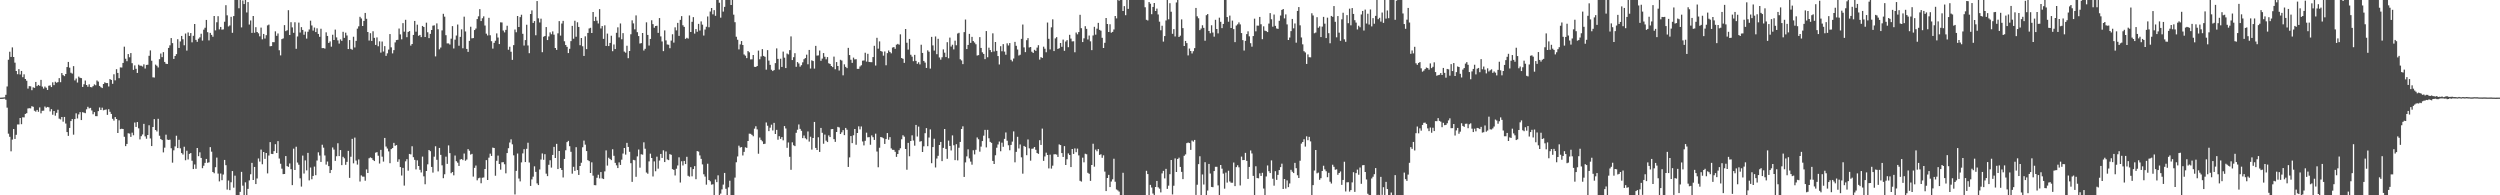 <?xml version="1.0" encoding="UTF-8"?>
<svg xmlns="http://www.w3.org/2000/svg" width="1920" height="150">
  <path d="M0 74.995h1v1.000H0zM1 74.979h1v1.000H1zM2 74.865h1v1.000H2zM3 74.748h1v1.000H3zM4 72.826h1v3.749H4zM5 66.399h1v16.308H5zM6 45.882h1v56.767H6zM7 39.734h1v65.318H7zM8 43.716h1v72.528H8zM9 36.381h1v70.837H9zM10 43.769h1v55.328H10zM11 48.132h1v58.589H11zM12 54.545h1v49.001H12zM13 56.964h1v38.633H13zM14 53.107h1v42.462H14zM15 57.175h1v33.474H15zM16 54.465h1v40.906H16zM17 59.308h1v30.759H17zM18 57.079h1v33.062H18zM19 60.647h1v26.832H19zM20 61.993h1v24.934H20zM21 68.040h1v15.280H21zM22 66.161h1v16.940H22zM23 66.280h1v16.976H23zM24 69.278h1v12.300H24zM25 67.065h1v14.978H25zM26 67.506h1v17.519H26zM27 62.920h1v22.849H27zM28 66.158h1v18.295H28zM29 65.204h1v20.659H29zM30 65.913h1v16.594H30zM31 61.324h1v25.735H31zM32 66.522h1v18.567H32zM33 68.065h1v16.914H33zM34 66.474h1v15.335H34zM35 67.387h1v15.337H35zM36 69.077h1v13.062H36zM37 65.842h1v16.578H37zM38 65.524h1v20.043H38zM39 66.854h1v16.937H39zM40 63.206h1v24.911H40zM41 65.389h1v19.849H41zM42 62.755h1v26.097H42zM43 63.556h1v23.083H43zM44 63.089h1v21.185H44zM45 60.031h1v31.114H45zM46 63.114h1v28.560H46zM47 56.129h1v33.705H47zM48 57.685h1v35.756H48zM49 58.495h1v31.300H49zM50 56.831h1v38.026H50zM51 51.503h1v49.905H51zM52 47.564h1v56.783H52zM53 51.945h1v46.317H53zM54 55.868h1v37.097H54zM55 56.545h1v34.900H55zM56 50.803h1v52.631H56zM57 61.734h1v29.711H57zM58 60.310h1v26.713H58zM59 63.409h1v27.589H59zM60 58.816h1v29.068H60zM61 59.738h1v26.402H61zM62 60.022h1v32.208H62zM63 66.776h1v19.391H63zM64 64.707h1v21.842H64zM65 61.839h1v25.099H65zM66 65.298h1v18.688H66zM67 66.632h1v15.385H67zM68 64.755h1v18.478H68zM69 66.852h1v16.008H69zM70 67.088h1v17.761H70zM71 66.156h1v21.622H71zM72 64.828h1v21.270H72zM73 65.499h1v23.698H73zM74 61.807h1v27.450H74zM75 62.654h1v22.673H75zM76 65.977h1v16.582H76zM77 66.946h1v17.525H77zM78 67.637h1v15.060H78zM79 64.515h1v20.213H79zM80 63.247h1v21.128H80zM81 63.794h1v20.293H81zM82 63.792h1v24.440H82zM83 66.383h1v17.503H83zM84 60.702h1v25.138H84zM85 61.375h1v26.120H85zM86 64.378h1v26.855H86zM87 57.035h1v35.561H87zM88 61.716h1v28.214H88zM89 53.139h1v38.253H89zM90 56.033h1v46.099H90zM91 60.072h1v32.325H91zM92 51.746h1v47.424H92zM93 51.862h1v47.012H93zM94 48.326h1v50.766H94zM95 35.836h1v69.202H95zM96 45.094h1v67.145H96zM97 47.026h1v63.512H97zM98 41.528h1v60.796H98zM99 44.005h1v58.578H99zM100 40.759h1v64.371H100zM101 48.528h1v53.368H101zM102 53.645h1v50.214H102zM103 50.249h1v43.845H103zM104 52.863h1v44.611H104zM105 56.007h1v37.727H105zM106 49.670h1v48.905H106zM107 50.450h1v56.596H107zM108 50.466h1v54.119H108zM109 51.077h1v52.185H109zM110 49.406h1v45.703H110zM111 52.622h1v52.144H111zM112 49.857h1v56.667H112zM113 49.699h1v53.998H113zM114 42.831h1v53.348H114zM115 38.697h1v67.630H115zM116 46.621h1v65.549H116zM117 59.395h1v38.132H117zM118 59.571h1v31.902H118zM119 49.596h1v50.253H119zM120 50.462h1v50.514H120zM121 51.830h1v39.427H121zM122 45.488h1v58.747H122zM123 41.121h1v65.632H123zM124 43.877h1v63.682H124zM125 40.059h1v76.991H125zM126 47.552h1v65.879H126zM127 48.928h1v54.476H127zM128 49.146h1v58.076H128zM129 36.811h1v70.695H129zM130 34.824h1v72.421H130zM131 29.237h1v84.608H131zM132 33.151h1v91.782H132zM133 45.245h1v70.200H133zM134 42.998h1v69.431H134zM135 41.586h1v62.652H135zM136 30.116h1v83.601H136zM137 36.797h1v70.587H137zM138 31.853h1v82.050H138zM139 27.573h1v89.996H139zM140 30.157h1v88.543H140zM141 34.747h1v77.950H141zM142 25.745h1v97.339H142zM143 38.882h1v76.902H143zM144 24.955h1v97.492H144zM145 27.589h1v90.591H145zM146 25.399h1v92.141H146zM147 32.520h1v90.923H147zM148 27.486h1v102.374H148zM149 18.443h1v107.842H149zM150 30.629h1v99.007H150zM151 32.101h1v81.569H151zM152 29.707h1v90.276H152zM153 28.649h1v88.321H153zM154 25.905h1v95.382H154zM155 31.185h1v97.991H155zM156 22.769h1v104.523H156zM157 21.316h1v103.745H157zM158 15.292h1v106.760H158zM159 24.747h1v100.262H159zM160 31.050h1v93.624H160zM161 25.218h1v87.760H161zM162 26.791h1v89.708H162zM163 28.191h1v103.903H163zM164 12.282h1v120.763H164zM165 23.332h1v105.068H165zM166 17.123h1v103.924H166zM167 12.447h1v120.856H167zM168 22.556h1v116.757H168zM169 20.705h1v112.569H169zM170 22.760h1v115.610H170zM171 22.600h1v111.459H171zM172 16.715h1v106.121H172zM173 3.983h1v122.882H173zM174 11.751h1v133.880H174zM175 20.343h1v118.300H175zM176 19.544h1v126.503H176zM177 12.925h1v127.059H177zM178 25.184h1v106.181H178zM179 12.344h1v131.774H179zM180 0.000h1v134.928H180zM181 0.000h1v149.998H181zM182 0.000h1v149.998H182zM183 6.367h1v143.630H183zM184 0.000h1v147.343H184zM185 21.064h1v110.948H185zM186 0.334h1v142.275H186zM187 3.143h1v146.855H187zM188 0.000h1v140.034H188zM189 9.556h1v140.442H189zM190 1.595h1v143.443H190zM191 18.835h1v119.733H191zM192 15.699h1v118.126H192zM193 25.223h1v99.847H193zM194 12.277h1v125.977H194zM195 25.150h1v103.052H195zM196 20.911h1v120.449H196zM197 24.568h1v112.470H197zM198 25.600h1v96.105H198zM199 27.892h1v96.197H199zM200 21.215h1v93.656H200zM201 30.206h1v95.956H201zM202 26.086h1v90.642H202zM203 29.574h1v92.441H203zM204 27.031h1v90.488H204zM205 19.510h1v113.660H205zM206 18.874h1v100.568H206zM207 35.532h1v73.634H207zM208 35.378h1v82.775H208zM209 32.357h1v85.952H209zM210 32.391h1v83.663H210zM211 24.081h1v86.652H211zM212 27.509h1v90.017H212zM213 25.683h1v82.690H213zM214 38.610h1v83.137H214zM215 42.570h1v83.153H215zM216 30.068h1v99.465H216zM217 29.510h1v104.217H217zM218 19.297h1v114.359H218zM219 23.934h1v95.947H219zM220 23.268h1v104.338H220zM221 7.853h1v120.323H221zM222 26.878h1v98.653H222zM223 17.033h1v112.917H223zM224 21.050h1v121.129H224zM225 25.170h1v89.024H225zM226 17.111h1v113.468H226zM227 37.459h1v75.222H227zM228 27.990h1v96.824H228zM229 17.349h1v109.190H229zM230 25.008h1v111.951H230zM231 20.831h1v122.502H231zM232 22.971h1v96.547H232zM233 26.667h1v106.599H233zM234 24.289h1v98.875H234zM235 29.631h1v101.260H235zM236 24.358h1v93.022H236zM237 22.648h1v115.892H237zM238 15.859h1v112.800H238zM239 19.558h1v118.124H239zM240 23.524h1v111.580H240zM241 21.142h1v106.783H241zM242 24.630h1v109.934H242zM243 21.744h1v101.530H243zM244 26.042h1v90.935H244zM245 28.249h1v91.175H245zM246 22.078h1v102.283H246zM247 36.942h1v74.213H247zM248 36.896h1v76.529H248zM249 37.337h1v82.061H249zM250 24.852h1v101.550H250zM251 27.603h1v96.462H251zM252 32.982h1v94.633H252zM253 31.819h1v101.118H253zM254 35.827h1v94.675H254zM255 26.694h1v86.536H255zM256 30.718h1v84.194H256zM257 22.710h1v100.832H257zM258 28.745h1v91.278H258zM259 31.027h1v79.005H259zM260 33.497h1v86.387H260zM261 30.272h1v84.984H261zM262 31.380h1v95.425H262zM263 24.435h1v95.968H263zM264 29.098h1v92.480H264zM265 25.095h1v101.461H265zM266 27.260h1v97.062H266zM267 37.679h1v78.191H267zM268 30.750h1v105.833H268zM269 37.521h1v82.855H269zM270 38.212h1v68.436H270zM271 28.230h1v97.229H271zM272 36.454h1v69.241H272zM273 31.407h1v91.949H273zM274 22.032h1v104.361H274zM275 20.203h1v102.274H275zM276 12.879h1v126.553H276zM277 14.161h1v120.557H277zM278 19.949h1v115.668H278zM279 16.086h1v119.595H279zM280 9.938h1v128.870H280zM281 14.440h1v115.647H281zM282 24.582h1v108.263H282zM283 31.126h1v90.427H283zM284 25.472h1v95.425H284zM285 31.421h1v90.049H285zM286 24.003h1v98.840H286zM287 29.073h1v94.638H287zM288 34.518h1v82.732H288zM289 28.722h1v88.115H289zM290 35.516h1v84.066H290zM291 31.764h1v93.803H291zM292 40.398h1v74.691H292zM293 31.897h1v88.440H293zM294 39.565h1v84.526H294zM295 35.438h1v70.486H295zM296 42.902h1v69.653H296zM297 40.974h1v73.089H297zM298 38.100h1v78.177H298zM299 26.150h1v99.188H299zM300 36.360h1v78.152H300zM301 41.011h1v72.727H301zM302 38.519h1v71.223H302zM303 32.538h1v79.461H303zM304 30.750h1v80.669H304zM305 30.565h1v93.723H305zM306 21.925h1v100.449H306zM307 26.424h1v101.884H307zM308 30.201h1v104.590H308zM309 17.764h1v111.147H309zM310 24.314h1v118.224H310zM311 15.225h1v108.691H311zM312 28.587h1v93.654H312zM313 24.506h1v106.547H313zM314 23.870h1v94.359H314zM315 35.007h1v83.549H315zM316 33.801h1v78.541H316zM317 26.827h1v93.894H317zM318 16.081h1v106.718H318zM319 24.346h1v105.755H319zM320 18.958h1v104.166H320zM321 27.498h1v99.994H321zM322 26.843h1v103.553H322zM323 28.535h1v103.921H323zM324 19.940h1v100.323H324zM325 20.748h1v114.661H325zM326 28.409h1v113.088H326zM327 17.402h1v113.933H327zM328 24.781h1v101.452H328zM329 29.269h1v85.941H329zM330 26.031h1v90.086H330zM331 23.032h1v105.171H331zM332 19.723h1v112.832H332zM333 19.448h1v100.873H333zM334 43.339h1v68.980H334zM335 17.951h1v104.755H335zM336 22.460h1v109.172H336zM337 37.862h1v75.755H337zM338 36.479h1v82.434H338zM339 23.328h1v103.663H339zM340 10.620h1v126.249H340zM341 12.824h1v120.994H341zM342 27.024h1v93.283H342zM343 33.350h1v92.503H343zM344 33.321h1v78.358H344zM345 34.222h1v83.395H345zM346 29.711h1v103.329H346zM347 20.080h1v112.010H347zM348 37.234h1v97.412H348zM349 30.469h1v88.982H349zM350 27.308h1v96.508H350zM351 18.816h1v106.126H351zM352 35.110h1v92.319H352zM353 28.320h1v94.219H353zM354 22.529h1v99.591H354zM355 37.081h1v85.892H355zM356 12.808h1v105.128H356zM357 24.154h1v99.312H357zM358 37.582h1v84.961H358zM359 39.816h1v74.728H359zM360 31.393h1v84.391H360zM361 20.542h1v98.197H361zM362 29.436h1v88.731H362zM363 29.237h1v106.398H363zM364 23.069h1v105.862H364zM365 21.920h1v105.222H365zM366 14.667h1v123.830H366zM367 12.559h1v124.342H367zM368 6.992h1v129.460H368zM369 16.200h1v124.546H369zM370 14.040h1v122.472H370zM371 12.531h1v123.777H371zM372 19.633h1v110.147H372zM373 25.841h1v97.142H373zM374 27.225h1v111.031H374zM375 13.648h1v107.465H375zM376 27.106h1v90.916H376zM377 31.654h1v88.085H377zM378 37.324h1v76.044H378zM379 32.938h1v80.740H379zM380 31.293h1v103.695H380zM381 25.653h1v97.836H381zM382 28.828h1v90.662H382zM383 33.858h1v92.093H383zM384 17.148h1v113.150H384zM385 17.274h1v107.394H385zM386 23.451h1v101.086H386zM387 24.868h1v101.312H387zM388 22.952h1v110.152H388zM389 19.743h1v97.813H389zM390 38.187h1v75.623H390zM391 35.914h1v73.567H391zM392 39.711h1v67.305H392zM393 46.003h1v64.840H393zM394 34.687h1v84.597H394zM395 22.696h1v126.654H395zM396 24.786h1v106.416H396zM397 12.312h1v105.588H397zM398 20.753h1v116.386H398zM399 13.170h1v126.169H399zM400 11.332h1v113.379H400zM401 25.939h1v91.878H401zM402 34.971h1v79.635H402zM403 30.755h1v93.729H403zM404 19.004h1v95.295H404zM405 34.909h1v74.728H405zM406 40.849h1v83.970H406zM407 10.753h1v132.030H407zM408 7.970h1v129.808H408zM409 17.608h1v118.055H409zM410 16.157h1v111.566H410zM411 27.079h1v104.924H411zM412 0.831h1v140.032H412zM413 14.079h1v128.048H413zM414 17.255h1v112.891H414zM415 14.339h1v108.202H415zM416 40.070h1v77.772H416zM417 28.228h1v94.489H417zM418 27.672h1v90.742H418zM419 20.789h1v112.612H419zM420 30.762h1v104.485H420zM421 27.983h1v98.563H421zM422 24.873h1v98.193H422zM423 26.331h1v102.381H423zM424 24.133h1v94.858H424zM425 26.624h1v86.176H425zM426 36.875h1v84.451H426zM427 38.276h1v72.217H427zM428 25.578h1v104.247H428zM429 16.221h1v99.742H429zM430 27.361h1v101.708H430zM431 18.066h1v112.505H431zM432 16.038h1v120.271H432zM433 31.698h1v90.374H433zM434 34.570h1v80.859H434zM435 35.969h1v73.192H435zM436 40.748h1v67.435H436zM437 37.484h1v74.792H437zM438 31.581h1v84.988H438zM439 19.872h1v113.519H439zM440 29.723h1v98.378H440zM441 15.948h1v115.281H441zM442 28.201h1v84.849H442zM443 17.086h1v113.525H443zM444 20.698h1v113.649H444zM445 34.719h1v92.766H445zM446 29.192h1v95.805H446zM447 35.536h1v77.554H447zM448 42.941h1v65.041H448zM449 27.919h1v83.199H449zM450 37.743h1v78.296H450zM451 25.296h1v97.666H451zM452 21.867h1v101.905H452zM453 21.355h1v111.532H453zM454 25.340h1v99.328H454zM455 9.240h1v125.654H455zM456 16.200h1v125.986H456zM457 12.904h1v129.362H457zM458 15.855h1v120.673H458zM459 18.034h1v116.174H459zM460 7.031h1v129.968H460zM461 21.861h1v110.271H461zM462 20.041h1v116.988H462zM463 29.858h1v107.652H463zM464 19.446h1v112.193H464zM465 35.255h1v80.264H465zM466 25.818h1v101.353H466zM467 35.355h1v85.796H467zM468 32.980h1v89.156H468zM469 27.461h1v95.501H469zM470 39.301h1v75.357H470zM471 34.170h1v85.483H471zM472 37.706h1v87.399H472zM473 25.202h1v101.761H473zM474 20.998h1v108.064H474zM475 28.745h1v95.993H475zM476 18.004h1v108.669H476zM477 30.162h1v92.459H477zM478 25.436h1v92.459H478zM479 39.608h1v74.068H479zM480 40.473h1v78.262H480zM481 35.122h1v74.590H481zM482 44.710h1v68.120H482zM483 39.189h1v77.394H483zM484 26.337h1v98.985H484zM485 15.596h1v124.081H485zM486 17.958h1v104.800H486zM487 22.552h1v100.545H487zM488 11.803h1v123.962H488zM489 24.724h1v95.375H489zM490 27.718h1v87.126H490zM491 33.421h1v95.359H491zM492 33.144h1v85.329H492zM493 25.337h1v93.471H493zM494 38.818h1v70.507H494zM495 37.459h1v76.785H495zM496 17.148h1v115.375H496zM497 26.839h1v106.611H497zM498 34.996h1v88.939H498zM499 29.876h1v88.163H499zM500 15.562h1v105.769H500zM501 18.544h1v117.007H501zM502 21.288h1v102.688H502zM503 19.988h1v111.557H503zM504 19.785h1v100.541H504zM505 25.257h1v104.279H505zM506 13.854h1v109.444H506zM507 27.976h1v90.246H507zM508 31.821h1v89.486H508zM509 39.272h1v76.183H509zM510 23.367h1v101.118H510zM511 31.020h1v85.281H511zM512 34.158h1v88.309H512zM513 34.341h1v88.646H513zM514 37.035h1v81.335H514zM515 31.158h1v87.710H515zM516 26.326h1v103.564H516zM517 32.728h1v97.723H517zM518 20.982h1v113.784H518zM519 23.321h1v106.279H519zM520 17.555h1v109.511H520zM521 27.532h1v93.313H521zM522 15.239h1v124.947H522zM523 12.403h1v111.468H523zM524 19.423h1v107.645H524zM525 20.652h1v102.926H525zM526 29.865h1v96.114H526zM527 29.029h1v91.379H527zM528 29.668h1v105.347H528zM529 11.888h1v123.768H529zM530 24.596h1v103.809H530zM531 16.761h1v118.671H531zM532 13.154h1v116.709H532zM533 25.822h1v101.775H533zM534 22.348h1v115.253H534zM535 24.387h1v91.651H535zM536 18.345h1v98.060H536zM537 23.431h1v95.931H537zM538 16.415h1v105.604H538zM539 18.967h1v107.286H539zM540 27.271h1v106.549H540zM541 22.684h1v112.953H541zM542 20.538h1v121.298H542zM543 12.630h1v113.127H543zM544 20.934h1v117.329H544zM545 8.871h1v130.371H545zM546 6.157h1v135.672H546zM547 11.000h1v130.531H547zM548 7.757h1v142.241H548zM549 12.138h1v125.677H549zM550 0.000h1v139.890H550zM551 0.000h1v134.651H551zM552 2.083h1v147.915H552zM553 13.561h1v135.146H553zM554 0.000h1v145.480H554zM555 8.933h1v132.829H555zM556 5.296h1v127.528H556zM557 0.000h1v145.006H557zM558 0.000h1v149.998H558zM559 0.000h1v143.887H559zM560 0.000h1v138.782H560zM561 3.815h1v146.182H561zM562 0.000h1v149.998H562zM563 11.282h1v138.716H563zM564 17.036h1v119.385H564zM565 28.201h1v96.442H565zM566 30.517h1v89.642H566zM567 37.914h1v73.968H567zM568 34.074h1v79.230H568zM569 31.551h1v81.379H569zM570 34.554h1v84.821H570zM571 41.824h1v74.789H571zM572 42.778h1v70.354H572zM573 44.671h1v68.898H573zM574 39.217h1v69.093H574zM575 40.187h1v62.450H575zM576 45.639h1v57.108H576zM577 45.566h1v57.992H577zM578 42.226h1v62.405H578zM579 51.279h1v47.548H579zM580 51.441h1v45.518H580zM581 50.688h1v48.699H581zM582 38.837h1v79.205H582zM583 45.527h1v60.120H583zM584 43.350h1v64.043H584zM585 37.740h1v70.782H585zM586 42.936h1v67.724H586zM587 43.613h1v66.776H587zM588 53.508h1v40.528H588zM589 38.486h1v58.090H589zM590 46.536h1v54.172H590zM591 49.814h1v48.255H591zM592 53.556h1v42.213H592zM593 54.588h1v45.602H593zM594 53.796h1v40.562H594zM595 48.479h1v54.412H595zM596 37.157h1v62.560H596zM597 45.206h1v62.098H597zM598 53.403h1v51.176H598zM599 45.097h1v61.558H599zM600 51.398h1v53.890H600zM601 39.624h1v68.170H601zM602 44.268h1v52.558H602zM603 52.274h1v46.385H603zM604 41.139h1v72.361H604zM605 41.759h1v67.641H605zM606 38.512h1v81.892H606zM607 27.942h1v102.457H607zM608 46.115h1v63.219H608zM609 43.938h1v67.641H609zM610 40.853h1v71.391H610zM611 51.290h1v50.697H611zM612 47.658h1v51.984H612zM613 48.750h1v46.829H613zM614 51.187h1v47.786H614zM615 50.089h1v50.375H615zM616 47.875h1v58.212H616zM617 45.449h1v58.617H617zM618 44.598h1v61.569H618zM619 42.007h1v65.076H619zM620 49.335h1v51.620H620zM621 38.365h1v70.402H621zM622 52.641h1v52.396H622zM623 46.333h1v68.584H623zM624 46.880h1v59.116H624zM625 52.686h1v40.940H625zM626 35.227h1v78.365H626zM627 42.680h1v72.542H627zM628 42.540h1v62.892H628zM629 38.791h1v77.918H629zM630 46.710h1v51.537H630zM631 44.982h1v56.994H631zM632 40.734h1v69.635H632zM633 43.595h1v59.791H633zM634 45.586h1v62.453H634zM635 43.838h1v65.245H635zM636 48.612h1v55.378H636zM637 49.102h1v56.152H637zM638 50.684h1v48.530H638zM639 51.569h1v47.509H639zM640 43.467h1v63.364H640zM641 53.201h1v55.740H641zM642 47.676h1v53.677H642zM643 50.709h1v46.740H643zM644 54.144h1v43.735H644zM645 45.946h1v56.964H645zM646 46.497h1v55.112H646zM647 57.880h1v42.050H647zM648 49.404h1v54.382H648zM649 51.375h1v46.896H649zM650 52.336h1v47.310H650zM651 36.772h1v91.429H651zM652 42.302h1v78.568H652zM653 45.859h1v58.617H653zM654 48.257h1v61.686H654zM655 44.241h1v59.633H655zM656 45.623h1v53.455H656zM657 45.456h1v65.717H657zM658 52.885h1v49.249H658zM659 52.881h1v44.126H659zM660 51.045h1v48.349H660zM661 50.141h1v46.971H661zM662 46.607h1v62.022H662zM663 46.426h1v65.245H663zM664 40.487h1v67.628H664zM665 47.324h1v54.570H665zM666 41.325h1v64.167H666zM667 47.569h1v57.745H667zM668 47.715h1v63.446H668zM669 47.758h1v56.213H669zM670 43.822h1v61.530H670zM671 35.186h1v72.290H671zM672 50.317h1v52.336H672zM673 29.027h1v87.332H673zM674 37.395h1v91.088H674zM675 31.792h1v81.647H675zM676 39.171h1v66.053H676zM677 39.697h1v65.897H677zM678 42.746h1v63.425H678zM679 39.505h1v71.056H679zM680 50.118h1v56.669H680zM681 40.791h1v61.425H681zM682 38.768h1v68.562H682zM683 39.933h1v65.369H683zM684 40.963h1v73.025H684zM685 36.497h1v78.559H685zM686 36.134h1v78.985H686zM687 37.454h1v79.122H687zM688 34.319h1v86.151H688zM689 33.675h1v84.604H689zM690 34.293h1v81.072H690zM691 26.347h1v87.524H691zM692 44.552h1v62.395H692zM693 45.172h1v58.713H693zM694 48.294h1v56.664H694zM695 22.252h1v92.168H695zM696 32.813h1v97.565H696zM697 38.074h1v71.626H697zM698 29.919h1v90.088H698zM699 42.048h1v66.216H699zM700 43.510h1v60.448H700zM701 47.012h1v60.894H701zM702 42.117h1v69.759H702zM703 46.747h1v49.196H703zM704 49.001h1v55.840H704zM705 47.823h1v49.406H705zM706 49.482h1v59.308H706zM707 34.364h1v74.023H707zM708 40.677h1v76.069H708zM709 46.797h1v65.582H709zM710 48.077h1v54.204H710zM711 52.185h1v46.225H711zM712 38.631h1v73.659H712zM713 39.725h1v65.886H713zM714 52.695h1v46.694H714zM715 28.333h1v97.007H715zM716 34.886h1v78.042H716zM717 38.873h1v67.673H717zM718 28.008h1v100.607H718zM719 41.606h1v80.164H719zM720 29.814h1v89.866H720zM721 44.154h1v67.218H721zM722 45.831h1v63.165H722zM723 43.973h1v79.795H723zM724 37.944h1v75.618H724zM725 40.471h1v58.598H725zM726 43.829h1v70.535H726zM727 32.401h1v89.557H727zM728 44.749h1v63.215H728zM729 28.880h1v83.221H729zM730 35.738h1v79.834H730zM731 34.362h1v69.612H731zM732 37.955h1v73.602H732zM733 31.224h1v91.747H733zM734 34.756h1v75.966H734zM735 25.777h1v97.421H735zM736 25.200h1v88.236H736zM737 45.513h1v63.490H737zM738 46.447h1v52.650H738zM739 49.232h1v47.811H739zM740 24.680h1v111.221H740zM741 14.987h1v109.753H741zM742 37.697h1v82.434H742zM743 34.506h1v80.196H743zM744 26.035h1v95.634H744zM745 32.945h1v91.141H745zM746 28.310h1v98.161H746zM747 31.540h1v83.842H747zM748 32.668h1v85.925H748zM749 33.987h1v81.049H749zM750 42.627h1v62.943H750zM751 42.318h1v64.622H751zM752 28.498h1v87.980H752zM753 36.813h1v75.801H753zM754 40.215h1v68.129H754zM755 41.400h1v62.769H755zM756 45.417h1v54.330H756zM757 23.884h1v89.305H757zM758 44.003h1v55.730H758zM759 36.589h1v69.592H759zM760 38.457h1v70.477H760zM761 40.029h1v69.676H761zM762 25.580h1v97.998H762zM763 39.546h1v86.407H763zM764 32.245h1v86.996H764zM765 39.072h1v74.389H765zM766 43.080h1v67.875H766zM767 49.514h1v59.196H767zM768 35.486h1v80.663H768zM769 39.377h1v70.171H769zM770 33.877h1v78.870H770zM771 39.638h1v67.035H771zM772 42.057h1v59.676H772zM773 33.289h1v74.808H773zM774 34.941h1v76.630H774zM775 33.078h1v82.331H775zM776 45.925h1v65.396H776zM777 47.134h1v61.592H777zM778 44.934h1v55.984H778zM779 32.160h1v92.516H779zM780 35.156h1v81.487H780zM781 38.017h1v67.037H781zM782 42.650h1v71.370H782zM783 42.039h1v68.907H783zM784 29.862h1v90.946H784zM785 18.846h1v114.526H785zM786 36.392h1v75.666H786zM787 40.029h1v72.762H787zM788 30.885h1v88.296H788zM789 29.263h1v77.838H789zM790 36.472h1v77.458H790zM791 36.088h1v87.280H791zM792 39.722h1v74.531H792zM793 40.631h1v73.418H793zM794 38.258h1v74.634H794zM795 39.056h1v75.975H795zM796 36.548h1v80.981H796zM797 34.726h1v83.430H797zM798 45.797h1v61.855H798zM799 43.886h1v67.426H799zM800 44.518h1v54.254H800zM801 35.829h1v87.719H801zM802 37.427h1v82.743H802zM803 40.148h1v77.092H803zM804 17.301h1v101.729H804zM805 29.803h1v99.538H805zM806 37.933h1v80.846H806zM807 21.009h1v108.469H807zM808 14.845h1v112.404H808zM809 39.198h1v79.308H809zM810 29.505h1v88.900H810zM811 28.514h1v90.223H811zM812 37.557h1v82.974H812zM813 37.001h1v73.922H813zM814 33.009h1v78.381H814zM815 35.960h1v81.589H815zM816 30.425h1v90.088H816zM817 38.992h1v73.260H817zM818 31.918h1v94.791H818zM819 30.807h1v91.507H819zM820 36.234h1v81.580H820zM821 26.738h1v92.313H821zM822 29.652h1v98.655H822zM823 31.805h1v82.622H823zM824 31.716h1v86.517H824zM825 40.128h1v73.837H825zM826 24.994h1v91.891H826zM827 26.379h1v87.769H827zM828 24.651h1v94.693H828zM829 11.343h1v127.496H829zM830 21.659h1v117.796H830zM831 32.291h1v88.797H831zM832 29.420h1v95.258H832zM833 20.105h1v97.948H833zM834 22.190h1v96.286H834zM835 30.320h1v102.411H835zM836 27.315h1v106.155H836zM837 31.732h1v107.199H837zM838 38.486h1v88.227H838zM839 27.225h1v83.178H839zM840 20.586h1v107.437H840zM841 26.619h1v88.261H841zM842 22.023h1v94.153H842zM843 17.583h1v96.886H843zM844 22.943h1v96.025H844zM845 23.568h1v94.913H845zM846 29.052h1v92.125H846zM847 36.887h1v82.393H847zM848 32.851h1v98.941H848zM849 13.818h1v132.930H849zM850 18.450h1v118.266H850zM851 24.557h1v109.765H851zM852 18.649h1v125.008H852zM853 25.069h1v114.329H853zM854 24.483h1v113.242H854zM855 22.634h1v99.282H855zM856 12.289h1v127.306H856zM857 14.149h1v131.353H857zM858 0.000h1v146.237H858zM859 0.490h1v146.679H859zM860 0.000h1v149.998H860zM861 0.000h1v149.998H861zM862 8.450h1v124.235H862zM863 4.724h1v145.274H863zM864 11.698h1v138.300H864zM865 0.000h1v149.998H865zM866 6.805h1v143.193H866zM867 0.000h1v149.998H867zM868 0.000h1v149.998H868zM869 0.000h1v149.998H869zM870 0.000h1v149.998H870zM871 0.000h1v149.998H871zM872 0.000h1v149.998H872zM873 0.000h1v149.998H873zM874 0.000h1v149.998H874zM875 0.000h1v149.998H875zM876 0.000h1v149.998H876zM877 0.000h1v149.998H877zM878 0.037h1v149.961H878zM879 5.560h1v144.438H879zM880 15.202h1v115.990H880zM881 15.708h1v117.950H881zM882 1.607h1v148.391H882zM883 2.852h1v139.137H883zM884 10.895h1v133.122H884zM885 5.326h1v143.303H885zM886 2.296h1v147.702H886zM887 8.457h1v135.171H887zM888 6.622h1v132.344H888zM889 11.108h1v132.788H889zM890 16.640h1v128.263H890zM891 23.238h1v124.507H891zM892 19.753h1v113.443H892zM893 31.973h1v99.257H893zM894 27.724h1v109.280H894zM895 15.733h1v113.972H895zM896 0.000h1v145.047H896zM897 14.829h1v127.782H897zM898 2.442h1v131.353H898zM899 8.993h1v113.903H899zM900 25.944h1v123.392H900zM901 22.375h1v120.245H901zM902 28.017h1v93.610H902zM903 1.877h1v130.229H903zM904 0.000h1v122.122H904zM905 28.397h1v92.683H905zM906 27.377h1v100.838H906zM907 14.877h1v117.110H907zM908 21.620h1v115.949H908zM909 35.316h1v84.332H909zM910 31.428h1v87.140H910zM911 33.126h1v76.799H911zM912 42.542h1v66.946H912zM913 37.292h1v72.590H913zM914 39.189h1v75.911H914zM915 41.036h1v66.888H915zM916 39.340h1v69.399H916zM917 36.983h1v70.477H917zM918 6.070h1v143.646H918zM919 12.561h1v129.321H919zM920 14.046h1v112.010H920zM921 23.131h1v96.865H921zM922 21.902h1v128.096H922zM923 19.411h1v114.597H923zM924 21.398h1v120.325H924zM925 31.290h1v93.274H925zM926 11.698h1v138.300H926zM927 10.828h1v135.477H927zM928 23.801h1v102.090H928zM929 25.534h1v107.758H929zM930 19.409h1v124.152H930zM931 25.012h1v118.760H931zM932 28.155h1v103.201H932zM933 15.186h1v112.914H933zM934 22.293h1v105.798H934zM935 25.644h1v116.741H935zM936 13.575h1v136.228H936zM937 16.752h1v109.955H937zM938 21.606h1v107.909H938zM939 18.363h1v114.970H939zM940 0.000h1v144.907H940zM941 0.000h1v132.545H941zM942 13.122h1v127.112H942zM943 16.704h1v114.400H943zM944 11.977h1v127.398H944zM945 21.524h1v118.792H945zM946 15.841h1v124.503H946zM947 22.394h1v102.454H947zM948 32.371h1v110.596H948zM949 19.599h1v108.783H949zM950 18.665h1v108.270H950zM951 17.216h1v111.312H951zM952 18.745h1v123.708H952zM953 25.381h1v94.874H953zM954 30.846h1v92.139H954zM955 38.805h1v84.087H955zM956 31.373h1v86.009H956zM957 26.196h1v97.355H957zM958 24.083h1v113.319H958zM959 27.919h1v100.289H959zM960 33.172h1v82.368H960zM961 35.861h1v81.990H961zM962 27.681h1v107.387H962zM963 14.362h1v135.626H963zM964 24.081h1v103.601H964zM965 19.656h1v117.094H965zM966 19.730h1v117.220H966zM967 13.000h1v120.135H967zM968 18.661h1v116.446H968zM969 30.082h1v102.642H969zM970 20.219h1v124.576H970zM971 23.577h1v126.421H971zM972 23.914h1v111.600H972zM973 24.609h1v102.475H973zM974 18.143h1v113.335H974zM975 10.103h1v122.836H975zM976 14.793h1v108.369H976zM977 20.496h1v116.764H977zM978 11.176h1v131.424H978zM979 19.844h1v111.633H979zM980 21.861h1v116.270H980zM981 22.169h1v112.152H981zM982 15.971h1v114.645H982zM983 11.909h1v116.448H983zM984 7.645h1v118.076H984zM985 6.917h1v138.256H985zM986 14.124h1v123.370H986zM987 11.060h1v133.809H987zM988 18.723h1v119.838H988zM989 30.718h1v112.981H989zM990 28.809h1v112.074H990zM991 23.934h1v106.490H991zM992 14.561h1v117.350H992zM993 21.771h1v111.163H993zM994 18.002h1v107.062H994zM995 32.760h1v96.432H995zM996 8.377h1v126.212H996zM997 5.452h1v131.241H997zM998 19.464h1v103.963H998zM999 28.770h1v81.525H999zM1000 34.030h1v75.046H1000zM1001 39.306h1v67.664H1001zM1002 40.318h1v72.290H1002zM1003 49.079h1v55.600H1003zM1004 41.803h1v65.863H1004zM1005 43.932h1v61.194H1005zM1006 44.016h1v64.588H1006zM1007 10.174h1v139.824H1007zM1008 11.868h1v130.293H1008zM1009 25.564h1v105.414H1009zM1010 25.005h1v90.193H1010zM1011 13.193h1v119.913H1011zM1012 21.286h1v111.269H1012zM1013 20.231h1v117.847H1013zM1014 28.480h1v108.366H1014zM1015 20.455h1v110.882H1015zM1016 12.932h1v114.352H1016zM1017 18.159h1v111.953H1017zM1018 29.233h1v102.292H1018zM1019 13.550h1v122.539H1019zM1020 25.488h1v107.227H1020zM1021 33.231h1v106.318H1021zM1022 12.231h1v128.719H1022zM1023 12.920h1v113.610H1023zM1024 4.667h1v123.443H1024zM1025 16.761h1v113.599H1025zM1026 28.688h1v101.374H1026zM1027 12.332h1v121.891H1027zM1028 25.079h1v107.774H1028zM1029 31.350h1v100.337H1029zM1030 14.822h1v127.151H1030zM1031 9.757h1v128.426H1031zM1032 30.212h1v94.002H1032zM1033 32.119h1v114.935H1033zM1034 11.616h1v128.439H1034zM1035 17.830h1v122.111H1035zM1036 6.649h1v140.490H1036zM1037 19.478h1v126.485H1037zM1038 6.207h1v133.887H1038zM1039 10.696h1v121.545H1039zM1040 15.532h1v131.811H1040zM1041 17.342h1v115.647H1041zM1042 22.641h1v107.593H1042zM1043 19.762h1v114.452H1043zM1044 20.931h1v107.716H1044zM1045 11.103h1v130.076H1045zM1046 8.375h1v118.526H1046zM1047 23.465h1v103.294H1047zM1048 7.356h1v124.743H1048zM1049 18.066h1v119.778H1049zM1050 10.538h1v138.226H1050zM1051 18.858h1v131.140H1051zM1052 7.267h1v142.731H1052zM1053 20.263h1v116.808H1053zM1054 13.907h1v121.809H1054zM1055 18.228h1v115.562H1055zM1056 12.186h1v116.885H1056zM1057 0.000h1v149.998H1057zM1058 14.770h1v134.869H1058zM1059 13.685h1v136.313H1059zM1060 16.615h1v119.222H1060zM1061 9.636h1v140.025H1061zM1062 17.567h1v126.194H1062zM1063 0.000h1v149.998H1063zM1064 14.275h1v125.404H1064zM1065 8.052h1v137.162H1065zM1066 13.957h1v136.040H1066zM1067 0.000h1v149.998H1067zM1068 0.000h1v147.885H1068zM1069 0.000h1v149.998H1069zM1070 0.000h1v149.998H1070zM1071 15.182h1v119.295H1071zM1072 0.536h1v149.462H1072zM1073 0.000h1v149.998H1073zM1074 0.000h1v149.998H1074zM1075 0.000h1v149.998H1075zM1076 0.000h1v149.998H1076zM1077 10.357h1v139.641H1077zM1078 18.473h1v114.079H1078zM1079 22.144h1v115.416H1079zM1080 15.120h1v123.793H1080zM1081 6.072h1v127.998H1081zM1082 17.331h1v107.705H1082zM1083 41.329h1v71.681H1083zM1084 38.757h1v75.588H1084zM1085 40.990h1v67.994H1085zM1086 35.944h1v79.617H1086zM1087 48.585h1v53.730H1087zM1088 49.768h1v47.411H1088zM1089 48.342h1v54.044H1089zM1090 47.649h1v50.917H1090zM1091 52.494h1v47.859H1091zM1092 55.046h1v40.926H1092zM1093 54.245h1v40.059H1093zM1094 53.041h1v41.116H1094zM1095 51.867h1v43.316H1095zM1096 52.299h1v46.307H1096zM1097 53.513h1v47.182H1097zM1098 48.697h1v49.242H1098zM1099 52.345h1v49.585H1099zM1100 51.304h1v46.790H1100zM1101 47.852h1v52.782H1101zM1102 55.328h1v37.701H1102zM1103 58.163h1v34.934H1103zM1104 57.708h1v32.993H1104zM1105 57.429h1v35.413H1105zM1106 56.092h1v37.358H1106zM1107 57.616h1v40.079H1107zM1108 52.153h1v42.178H1108zM1109 55.952h1v40.224H1109zM1110 59.672h1v36.285H1110zM1111 52.934h1v41.730H1111zM1112 53.245h1v39.201H1112zM1113 58.138h1v32.730H1113zM1114 49.255h1v49.180H1114zM1115 54.561h1v43.847H1115zM1116 48.427h1v46.788H1116zM1117 58.351h1v45.719H1117zM1118 55.419h1v44.751H1118zM1119 51.029h1v47.209H1119zM1120 51.455h1v51.233H1120zM1121 56.692h1v44.428H1121zM1122 59.484h1v35.195H1122zM1123 53.462h1v43.256H1123zM1124 52.256h1v45.200H1124zM1125 48.825h1v46.271H1125zM1126 47.722h1v47.276H1126zM1127 49.757h1v48.713H1127zM1128 55.357h1v40.070H1128zM1129 60.851h1v33.886H1129zM1130 54.819h1v44.014H1130zM1131 52.934h1v48.493H1131zM1132 49.720h1v49.081H1132zM1133 57.163h1v43.682H1133zM1134 52.744h1v45.499H1134zM1135 52.160h1v46.351H1135zM1136 55.451h1v43.652H1136zM1137 45.403h1v52.050H1137zM1138 53.185h1v48.663H1138zM1139 51.084h1v50.434H1139zM1140 53.485h1v42.886H1140zM1141 56.392h1v44.740H1141zM1142 52.480h1v47.775H1142zM1143 54.895h1v34.731H1143zM1144 53.968h1v45.362H1144zM1145 53.265h1v46.236H1145zM1146 55.987h1v42.622H1146zM1147 54.881h1v42.281H1147zM1148 55.833h1v35.989H1148zM1149 57.905h1v34.673H1149zM1150 53.636h1v41.382H1150zM1151 47.399h1v45.708H1151zM1152 54.002h1v36.136H1152zM1153 57.843h1v34.234H1153zM1154 54.536h1v45.708H1154zM1155 49.892h1v54.735H1155zM1156 46.198h1v58.447H1156zM1157 43.643h1v58.436H1157zM1158 41.327h1v66.966H1158zM1159 52.602h1v52.945H1159zM1160 46.637h1v59.301H1160zM1161 42.302h1v56.532H1161zM1162 45.975h1v56.479H1162zM1163 47.427h1v56.493H1163zM1164 36.669h1v70.921H1164zM1165 43.064h1v63.924H1165zM1166 52.430h1v47.399H1166zM1167 51.096h1v42.870H1167zM1168 54.568h1v37.914H1168zM1169 51.640h1v48.427H1169zM1170 46.573h1v54.188H1170zM1171 48.956h1v48.770H1171zM1172 58.209h1v42.151H1172zM1173 58.651h1v38.150H1173zM1174 49.503h1v55.364H1174zM1175 42.785h1v58.635H1175zM1176 42.485h1v57.207H1176zM1177 43.501h1v62.064H1177zM1178 55.028h1v44.458H1178zM1179 46.921h1v62.347H1179zM1180 49.072h1v52.679H1180zM1181 39.999h1v71.615H1181zM1182 46.010h1v68.399H1182zM1183 47.328h1v54.630H1183zM1184 45.866h1v60.894H1184zM1185 45.209h1v61.034H1185zM1186 36.292h1v73.785H1186zM1187 25.637h1v89.030H1187zM1188 38.379h1v70.981H1188zM1189 31.785h1v89.758H1189zM1190 38.177h1v77.925H1190zM1191 34.406h1v80.061H1191zM1192 37.374h1v81.509H1192zM1193 38.358h1v75.957H1193zM1194 41.755h1v74.261H1194zM1195 40.125h1v84.519H1195zM1196 37.777h1v82.782H1196zM1197 36.259h1v74.570H1197zM1198 19.755h1v99.094H1198zM1199 17.267h1v105.414H1199zM1200 28.244h1v91.532H1200zM1201 35.019h1v81.088H1201zM1202 28.365h1v89.955H1202zM1203 18.208h1v107.137H1203zM1204 27.301h1v97.559H1204zM1205 31.110h1v89.095H1205zM1206 34.273h1v80.715H1206zM1207 29.562h1v90.518H1207zM1208 22.513h1v106.419H1208zM1209 15.145h1v124.397H1209zM1210 23.957h1v108.170H1210zM1211 31.213h1v97.231H1211zM1212 30.782h1v89.204H1212zM1213 28.830h1v85.377H1213zM1214 25.541h1v102.283H1214zM1215 8.920h1v130.669H1215zM1216 20.576h1v115.855H1216zM1217 33.600h1v92.503H1217zM1218 30.581h1v96.190H1218zM1219 12.119h1v137.878H1219zM1220 2.561h1v128.732H1220zM1221 14.914h1v109.241H1221zM1222 24.019h1v97.099H1222zM1223 22.099h1v111.399H1223zM1224 13.385h1v125.352H1224zM1225 11.604h1v123.827H1225zM1226 19.080h1v113.855H1226zM1227 0.000h1v149.998H1227zM1228 0.000h1v149.998H1228zM1229 0.000h1v149.998H1229zM1230 0.000h1v149.998H1230zM1231 0.000h1v149.998H1231zM1232 0.000h1v145.264H1232zM1233 10.455h1v132.767H1233zM1234 0.000h1v149.998H1234zM1235 0.000h1v134.919H1235zM1236 24.229h1v105.135H1236zM1237 17.976h1v110.152H1237zM1238 20.869h1v104.098H1238zM1239 32.233h1v102.695H1239zM1240 23.916h1v105.897H1240zM1241 19.601h1v110.445H1241zM1242 11.398h1v122.591H1242zM1243 18.395h1v115.132H1243zM1244 16.848h1v115.242H1244zM1245 4.932h1v133.818H1245zM1246 20.146h1v110.845H1246zM1247 6.084h1v138.235H1247zM1248 21.650h1v120.550H1248zM1249 12.989h1v131.170H1249zM1250 0.000h1v143.843H1250zM1251 10.565h1v139.433H1251zM1252 0.000h1v149.998H1252zM1253 0.000h1v149.998H1253zM1254 0.000h1v149.998H1254zM1255 0.000h1v149.998H1255zM1256 0.000h1v146.720H1256zM1257 0.000h1v145.974H1257zM1258 4.195h1v145.802H1258zM1259 17.548h1v127.860H1259zM1260 3.628h1v136.828H1260zM1261 8.894h1v140.760H1261zM1262 16.532h1v121.667H1262zM1263 18.807h1v115.041H1263zM1264 22.959h1v116.155H1264zM1265 22.236h1v102.505H1265zM1266 12.845h1v114.606H1266zM1267 19.535h1v110.609H1267zM1268 16.489h1v105.565H1268zM1269 3.928h1v137.366H1269zM1270 23.591h1v105.702H1270zM1271 22.179h1v102.969H1271zM1272 28.528h1v98.662H1272zM1273 6.640h1v130.270H1273zM1274 0.000h1v149.998H1274zM1275 14.834h1v129.595H1275zM1276 12.982h1v116.943H1276zM1277 13.099h1v136.899H1277zM1278 12.950h1v137.048H1278zM1279 20.016h1v112.862H1279zM1280 26.509h1v90.129H1280zM1281 14.491h1v118.435H1281zM1282 28.123h1v93.240H1282zM1283 21.968h1v115.494H1283zM1284 16.754h1v112.374H1284zM1285 5.750h1v143.971H1285zM1286 18.095h1v118.732H1286zM1287 17.720h1v119.424H1287zM1288 14.234h1v115.453H1288zM1289 14.742h1v133.548H1289zM1290 20.679h1v120.982H1290zM1291 11.277h1v113.496H1291zM1292 31.036h1v99.062H1292zM1293 34.467h1v80.237H1293zM1294 30.524h1v80.095H1294zM1295 41.428h1v71.114H1295zM1296 5.557h1v135.477H1296zM1297 7.139h1v135.937H1297zM1298 19.659h1v123.088H1298zM1299 13.786h1v136.212H1299zM1300 22.105h1v118.197H1300zM1301 21.858h1v108.591H1301zM1302 16.743h1v116.151H1302zM1303 3.465h1v131.976H1303zM1304 12.696h1v128.421H1304zM1305 19.796h1v123.580H1305zM1306 19.114h1v113.145H1306zM1307 12.071h1v122.871H1307zM1308 27.731h1v102.850H1308zM1309 21.989h1v107.671H1309zM1310 18.981h1v116.389H1310zM1311 9.654h1v121.921H1311zM1312 14.365h1v117.872H1312zM1313 15.129h1v118.661H1313zM1314 22.204h1v102.892H1314zM1315 13.042h1v126.649H1315zM1316 15.685h1v118.938H1316zM1317 19.050h1v113.937H1317zM1318 33.128h1v102.905H1318zM1319 19.212h1v111.813H1319zM1320 21.762h1v106.620H1320zM1321 21.284h1v119.634H1321zM1322 9.176h1v116.144H1322zM1323 18.102h1v130.236H1323zM1324 3.756h1v125.462H1324zM1325 18.757h1v107.016H1325zM1326 28.093h1v101.690H1326zM1327 24.415h1v96.050H1327zM1328 29.182h1v93.317H1328zM1329 28.974h1v93.434H1329zM1330 11.197h1v137.691H1330zM1331 14.230h1v117.135H1331zM1332 9.180h1v123.885H1332zM1333 16.212h1v113.136H1333zM1334 11.311h1v130.220H1334zM1335 26.942h1v101.575H1335zM1336 27.667h1v104.153H1336zM1337 25.772h1v103.436H1337zM1338 25.637h1v110.635H1338zM1339 15.170h1v112.770H1339zM1340 20.629h1v104.043H1340zM1341 1.806h1v148.192H1341zM1342 14.809h1v131.419H1342zM1343 17.519h1v121.257H1343zM1344 11.135h1v130.080H1344zM1345 13.943h1v118.357H1345zM1346 3.417h1v138.686H1346zM1347 12.030h1v121.712H1347zM1348 26.353h1v110.458H1348zM1349 10.979h1v129.213H1349zM1350 17.141h1v117.286H1350zM1351 4.591h1v125.381H1351zM1352 9.867h1v119.318H1352zM1353 10.806h1v124.397H1353zM1354 18.020h1v112.816H1354zM1355 6.409h1v129.753H1355zM1356 16.489h1v122.035H1356zM1357 31.387h1v84.112H1357zM1358 18.462h1v115.906H1358zM1359 26.630h1v103.963H1359zM1360 14.678h1v114.617H1360zM1361 24.319h1v101.614H1361zM1362 14.035h1v119.584H1362zM1363 19.821h1v130.177H1363zM1364 22.975h1v107.030H1364zM1365 9.190h1v132.314H1365zM1366 11.689h1v138.309H1366zM1367 5.663h1v144.335H1367zM1368 17.697h1v110.033H1368zM1369 28.686h1v89.301H1369zM1370 15.191h1v114.789H1370zM1371 26.397h1v95.304H1371zM1372 18.308h1v116.304H1372zM1373 24.870h1v95.856H1373zM1374 0.000h1v130.955H1374zM1375 7.368h1v126.313H1375zM1376 4.280h1v130.980H1376zM1377 15.681h1v119.197H1377zM1378 19.698h1v122.562H1378zM1379 12.559h1v127.576H1379zM1380 20.139h1v117.970H1380zM1381 27.599h1v110.786H1381zM1382 26.125h1v93.665H1382zM1383 29.576h1v87.076H1383zM1384 23.481h1v101.436H1384zM1385 18.345h1v111.749H1385zM1386 7.972h1v133.390H1386zM1387 15.770h1v131.909H1387zM1388 8.441h1v138.792H1388zM1389 14.584h1v127.499H1389zM1390 16.731h1v121.223H1390zM1391 11.689h1v116.483H1391zM1392 10.991h1v127.068H1392zM1393 15.974h1v127.213H1393zM1394 3.248h1v141.575H1394zM1395 23.167h1v116.512H1395zM1396 26.182h1v107.359H1396zM1397 0.556h1v145.979H1397zM1398 14.294h1v133.427H1398zM1399 18.127h1v115.663H1399zM1400 20.592h1v122.037H1400zM1401 25.532h1v105.585H1401zM1402 16.974h1v116.080H1402zM1403 25.246h1v119.575H1403zM1404 12.376h1v127.464H1404zM1405 22.781h1v115.679H1405zM1406 22.691h1v124.926H1406zM1407 15.237h1v122.960H1407zM1408 9.961h1v129.458H1408zM1409 5.921h1v134.853H1409zM1410 13.346h1v123.793H1410zM1411 0.000h1v145.741H1411zM1412 13.561h1v124.406H1412zM1413 23.405h1v124.969H1413zM1414 8.199h1v130.389H1414zM1415 9.782h1v114.851H1415zM1416 29.105h1v113.129H1416zM1417 6.372h1v133.706H1417zM1418 1.012h1v144.587H1418zM1419 0.000h1v139.112H1419zM1420 14.273h1v117.707H1420zM1421 12.220h1v125.054H1421zM1422 5.212h1v131.220H1422zM1423 14.836h1v135.162H1423zM1424 0.000h1v147.837H1424zM1425 6.063h1v140.243H1425zM1426 3.040h1v130.128H1426zM1427 9.583h1v132.381H1427zM1428 15.278h1v127.686H1428zM1429 18.276h1v113.109H1429zM1430 8.416h1v135.629H1430zM1431 14.973h1v135.024H1431zM1432 20.544h1v117.762H1432zM1433 11.572h1v120.818H1433zM1434 15.688h1v134.310H1434zM1435 1.259h1v139.398H1435zM1436 0.000h1v140.565H1436zM1437 15.108h1v113.017H1437zM1438 22.952h1v109.200H1438zM1439 19.576h1v124.626H1439zM1440 11.417h1v118.801H1440zM1441 11.890h1v118.565H1441zM1442 13.534h1v128.437H1442zM1443 15.328h1v115.107H1443zM1444 23.847h1v114.750H1444zM1445 17.931h1v107.190H1445zM1446 12.735h1v126.961H1446zM1447 2.392h1v147.606H1447zM1448 16.729h1v122.040H1448zM1449 19.730h1v115.601H1449zM1450 13.836h1v124.834H1450zM1451 14.470h1v121.030H1451zM1452 16.981h1v130.492H1452zM1453 7.558h1v135.867H1453zM1454 20.906h1v113.383H1454zM1455 8.471h1v141.527H1455zM1456 1.566h1v143.177H1456zM1457 11.197h1v115.473H1457zM1458 7.814h1v120.252H1458zM1459 18.095h1v117.723H1459zM1460 18.443h1v103.716H1460zM1461 10.284h1v130.140H1461zM1462 17.754h1v117.549H1462zM1463 7.549h1v142.449H1463zM1464 11.570h1v136.862H1464zM1465 12.740h1v118.172H1465zM1466 23.978h1v122.564H1466zM1467 12.685h1v127.487H1467zM1468 5.518h1v141.934H1468zM1469 25.033h1v105.922H1469zM1470 13.950h1v127.599H1470zM1471 22.433h1v93.098H1471zM1472 32.041h1v98.286H1472zM1473 21.339h1v103.777H1473zM1474 9.524h1v120.575H1474zM1475 7.713h1v133.619H1475zM1476 23.179h1v115.432H1476zM1477 8.414h1v119.080H1477zM1478 10.636h1v136.249H1478zM1479 9.501h1v133.166H1479zM1480 22.474h1v111.571H1480zM1481 12.556h1v118.826H1481zM1482 9.357h1v127.847H1482zM1483 16.496h1v133.502H1483zM1484 27.587h1v117.087H1484zM1485 19.425h1v116.480H1485zM1486 5.232h1v132.610H1486zM1487 31.041h1v104.636H1487zM1488 16.436h1v111.907H1488zM1489 26.376h1v116.503H1489zM1490 21.352h1v108.511H1490zM1491 10.231h1v116.499H1491zM1492 21.652h1v105.830H1492zM1493 3.497h1v133.262H1493zM1494 26.431h1v114.521H1494zM1495 30.288h1v88.868H1495zM1496 13.087h1v114.562H1496zM1497 2.449h1v144.992H1497zM1498 10.448h1v131.374H1498zM1499 11.087h1v125.814H1499zM1500 19.723h1v125.198H1500zM1501 19.171h1v120.589H1501zM1502 25.291h1v113.235H1502zM1503 32.915h1v80.795H1503zM1504 30.721h1v106.709H1504zM1505 32.680h1v99.820H1505zM1506 33.996h1v94.766H1506zM1507 24.181h1v97.172H1507zM1508 10.899h1v139.098H1508zM1509 8.679h1v128.059H1509zM1510 0.762h1v145.869H1510zM1511 0.906h1v138.247H1511zM1512 11.240h1v132.243H1512zM1513 24.406h1v113.310H1513zM1514 2.378h1v127.222H1514zM1515 32.867h1v97.847H1515zM1516 15.349h1v106.485H1516zM1517 18.677h1v113.278H1517zM1518 23.598h1v105.066H1518zM1519 0.000h1v149.998H1519zM1520 10.075h1v136.205H1520zM1521 12.263h1v131.117H1521zM1522 12.719h1v119.314H1522zM1523 0.000h1v143.742H1523zM1524 8.457h1v130.158H1524zM1525 12.939h1v123.832H1525zM1526 10.078h1v114.407H1526zM1527 14.122h1v127.238H1527zM1528 15.047h1v115.020H1528zM1529 22.472h1v99.445H1529zM1530 16.299h1v121.095H1530zM1531 9.348h1v125.517H1531zM1532 9.146h1v134.896H1532zM1533 18.279h1v109.062H1533zM1534 15.092h1v117.764H1534zM1535 23.756h1v103.271H1535zM1536 9.835h1v134.415H1536zM1537 17.523h1v112.644H1537zM1538 26.818h1v105.515H1538zM1539 26.299h1v100.738H1539zM1540 11.998h1v124.342H1540zM1541 20.009h1v125.434H1541zM1542 11.105h1v138.892H1542zM1543 17.390h1v115.086H1543zM1544 4.550h1v145.253H1544zM1545 15.090h1v130.724H1545zM1546 19.892h1v123.823H1546zM1547 9.485h1v114.738H1547zM1548 27.738h1v103.278H1548zM1549 22.316h1v99.264H1549zM1550 10.009h1v125.185H1550zM1551 21.135h1v104.826H1551zM1552 14.699h1v133.115H1552zM1553 12.886h1v137.112H1553zM1554 16.221h1v119.080H1554zM1555 0.604h1v137.711H1555zM1556 9.380h1v126.842H1556zM1557 0.000h1v148.389H1557zM1558 24.261h1v109.314H1558zM1559 9.345h1v122.807H1559zM1560 17.525h1v104.093H1560zM1561 32.281h1v103.919H1561zM1562 14.275h1v113.024H1562zM1563 24.641h1v108.987H1563zM1564 9.212h1v137.093H1564zM1565 18.354h1v116.091H1565zM1566 18.251h1v126.466H1566zM1567 3.094h1v129.190H1567zM1568 7.436h1v127.970H1568zM1569 4.754h1v134.214H1569zM1570 0.000h1v144.443H1570zM1571 5.743h1v138.831H1571zM1572 15.207h1v127.311H1572zM1573 21.327h1v118.856H1573zM1574 21.508h1v118.394H1574zM1575 12.357h1v128.677H1575zM1576 24.433h1v122.944H1576zM1577 22.073h1v109.003H1577zM1578 13.808h1v116.947H1578zM1579 4.626h1v126.038H1579zM1580 24.529h1v101.960H1580zM1581 14.571h1v114.153H1581zM1582 20.153h1v104.018H1582zM1583 19.798h1v108.330H1583zM1584 14.159h1v111.836H1584zM1585 26.351h1v99.738H1585zM1586 16.823h1v133.175H1586zM1587 15.511h1v134.486H1587zM1588 9.618h1v125.166H1588zM1589 4.935h1v134.372H1589zM1590 3.825h1v139.554H1590zM1591 6.372h1v129.215H1591zM1592 14.660h1v120.172H1592zM1593 8.437h1v137.411H1593zM1594 0.000h1v135.786H1594zM1595 0.000h1v141.085H1595zM1596 12.426h1v137.572H1596zM1597 7.478h1v140.160H1597zM1598 0.574h1v149.423H1598zM1599 0.000h1v149.998H1599zM1600 0.000h1v145.976H1600zM1601 0.000h1v149.998H1601zM1602 3.326h1v146.672H1602zM1603 0.000h1v149.998H1603zM1604 0.000h1v149.998H1604zM1605 0.000h1v149.998H1605zM1606 0.000h1v149.998H1606zM1607 5.603h1v144.395H1607zM1608 0.000h1v149.998H1608zM1609 0.000h1v149.998H1609zM1610 5.585h1v137.849H1610zM1611 0.000h1v143.960H1611zM1612 10.176h1v126.306H1612zM1613 12.543h1v114.906H1613zM1614 22.792h1v116.231H1614zM1615 17.663h1v104.871H1615zM1616 16.882h1v104.251H1616zM1617 19.478h1v102.825H1617zM1618 19.764h1v113.601H1618zM1619 19.620h1v109.817H1619zM1620 23.788h1v100.381H1620zM1621 24.928h1v96.641H1621zM1622 22.044h1v102.493H1622zM1623 31.595h1v86.632H1623zM1624 38.887h1v94.968H1624zM1625 24.055h1v102.443H1625zM1626 32.119h1v86.359H1626zM1627 34.495h1v81.649H1627zM1628 33.263h1v92.702H1628zM1629 32.719h1v86.954H1629zM1630 23.991h1v103.816H1630zM1631 22.904h1v117.272H1631zM1632 26.875h1v92.901H1632zM1633 34.582h1v93.256H1633zM1634 21.259h1v102.491H1634zM1635 22.053h1v106.579H1635zM1636 5.807h1v129.231H1636zM1637 28.853h1v110.033H1637zM1638 29.956h1v99.948H1638zM1639 31.558h1v93.102H1639zM1640 20.785h1v110.463H1640zM1641 26.067h1v103.514H1641zM1642 29.503h1v93.585H1642zM1643 28.205h1v96.590H1643zM1644 32.419h1v98.074H1644zM1645 29.915h1v97.831H1645zM1646 30.718h1v107.712H1646zM1647 36.108h1v94.572H1647zM1648 22.934h1v100.596H1648zM1649 16.434h1v116.206H1649zM1650 22.565h1v99.316H1650zM1651 34.303h1v87.298H1651zM1652 28.219h1v92.883H1652zM1653 8.508h1v124.940H1653zM1654 23.318h1v95.322H1654zM1655 18.814h1v111.076H1655zM1656 26.159h1v112.427H1656zM1657 24.113h1v106.474H1657zM1658 16.425h1v110.678H1658zM1659 21.471h1v111.484H1659zM1660 26.369h1v109.362H1660zM1661 16.848h1v124.434H1661zM1662 30.263h1v97.865H1662zM1663 31.956h1v93.807H1663zM1664 32.032h1v96.833H1664zM1665 23.730h1v96.723H1665zM1666 22.032h1v97.300H1666zM1667 19.183h1v104.860H1667zM1668 22.451h1v99.774H1668zM1669 18.711h1v110.495H1669zM1670 22.623h1v120.998H1670zM1671 26.440h1v98.158H1671zM1672 17.432h1v109.570H1672zM1673 16.376h1v101.179H1673zM1674 17.221h1v100.097H1674zM1675 9.059h1v140.939H1675zM1676 24.243h1v103.402H1676zM1677 27.406h1v108.343H1677zM1678 21.176h1v109.648H1678zM1679 20.643h1v101.653H1679zM1680 20.876h1v106.279H1680zM1681 21.359h1v105.011H1681zM1682 23.902h1v103.191H1682zM1683 18.349h1v105.009H1683zM1684 28.972h1v100.964H1684zM1685 32.517h1v100.891H1685zM1686 18.670h1v103.974H1686zM1687 21.300h1v115.613H1687zM1688 25.745h1v105.045H1688zM1689 18.910h1v113.736H1689zM1690 22.547h1v111.436H1690zM1691 25.513h1v112.901H1691zM1692 17.754h1v127.467H1692zM1693 8.741h1v126.936H1693zM1694 28.954h1v93.393H1694zM1695 34.039h1v99.811H1695zM1696 24.836h1v88.630H1696zM1697 0.000h1v132.692H1697zM1698 11.014h1v125.137H1698zM1699 18.093h1v105.611H1699zM1700 17.525h1v114.496H1700zM1701 3.717h1v124.242H1701zM1702 22.714h1v97.179H1702zM1703 17.800h1v116.052H1703zM1704 13.660h1v127.215H1704zM1705 19.469h1v103.759H1705zM1706 9.361h1v129.785H1706zM1707 11.744h1v119.810H1707zM1708 11.325h1v122.161H1708zM1709 13.362h1v112.367H1709zM1710 19.057h1v107.446H1710zM1711 21.240h1v106.116H1711zM1712 19.734h1v108.140H1712zM1713 15.731h1v108.147H1713zM1714 10.410h1v118.993H1714zM1715 17.409h1v108.291H1715zM1716 31.627h1v86.483H1716zM1717 32.023h1v92.461H1717zM1718 25.376h1v100.964H1718zM1719 2.991h1v142.619H1719zM1720 17.725h1v116.048H1720zM1721 11.021h1v116.956H1721zM1722 14.204h1v121.298H1722zM1723 29.835h1v103.908H1723zM1724 21.428h1v114.686H1724zM1725 21.039h1v118.158H1725zM1726 27.789h1v107.799H1726zM1727 31.268h1v105.251H1727zM1728 14.117h1v110.184H1728zM1729 29.109h1v91.768H1729zM1730 18.475h1v108.879H1730zM1731 14.204h1v110.438H1731zM1732 31.888h1v96.476H1732zM1733 33.934h1v88.360H1733zM1734 19.295h1v100.582H1734zM1735 18.240h1v111.168H1735zM1736 7.796h1v122.868H1736zM1737 9.343h1v120.982H1737zM1738 14.747h1v125.489H1738zM1739 12.577h1v113.358H1739zM1740 16.388h1v116.061H1740zM1741 24.282h1v102.136H1741zM1742 13.190h1v134.875H1742zM1743 16.230h1v133.768H1743zM1744 14.236h1v135.761H1744zM1745 8.617h1v132.967H1745zM1746 4.548h1v134.377H1746zM1747 0.000h1v139.336H1747zM1748 1.797h1v130.048H1748zM1749 0.000h1v138.004H1749zM1750 9.055h1v123.129H1750zM1751 11.911h1v126.231H1751zM1752 9.872h1v124.230H1752zM1753 18.702h1v110.365H1753zM1754 5.766h1v131.953H1754zM1755 13.765h1v122.704H1755zM1756 21.078h1v119.707H1756zM1757 6.846h1v119.968H1757zM1758 23.614h1v111.182H1758zM1759 11.220h1v126.789H1759zM1760 28.077h1v95.270H1760zM1761 22.655h1v107.639H1761zM1762 19.899h1v130.099H1762zM1763 20.604h1v125.006H1763zM1764 1.254h1v147.224H1764zM1765 19.139h1v129.884H1765zM1766 6.406h1v126.054H1766zM1767 12.975h1v137.013H1767zM1768 12.277h1v137.089H1768zM1769 8.384h1v137.945H1769zM1770 0.515h1v128.783H1770zM1771 17.434h1v118.396H1771zM1772 23.962h1v107.831H1772zM1773 17.358h1v117.570H1773zM1774 28.839h1v112.695H1774zM1775 2.570h1v138.297H1775zM1776 6.475h1v143.523H1776zM1777 0.000h1v137.247H1777zM1778 12.643h1v130.602H1778zM1779 6.500h1v121.225H1779zM1780 3.250h1v145.722H1780zM1781 6.690h1v143.307H1781zM1782 5.839h1v132.046H1782zM1783 16.562h1v109.330H1783zM1784 0.000h1v139.748H1784zM1785 13.305h1v136.693H1785zM1786 0.000h1v149.998H1786zM1787 0.000h1v149.998H1787zM1788 0.000h1v149.998H1788zM1789 0.000h1v149.998H1789zM1790 0.000h1v149.998H1790zM1791 0.000h1v146.429H1791zM1792 0.000h1v141.456H1792zM1793 22.598h1v107.867H1793zM1794 32.986h1v101.608H1794zM1795 29.473h1v99.806H1795zM1796 32.362h1v87.863H1796zM1797 0.000h1v149.998H1797zM1798 0.000h1v149.998H1798zM1799 0.703h1v149.295H1799zM1800 0.000h1v149.998H1800zM1801 0.000h1v149.998H1801zM1802 0.000h1v149.998H1802zM1803 0.000h1v147.169H1803zM1804 4.243h1v145.754H1804zM1805 11.629h1v127.581H1805zM1806 21.403h1v111.589H1806zM1807 36.273h1v74.467H1807zM1808 0.000h1v149.998H1808zM1809 0.000h1v149.998H1809zM1810 0.000h1v149.998H1810zM1811 0.000h1v149.998H1811zM1812 0.000h1v149.998H1812zM1813 0.000h1v149.998H1813zM1814 4.214h1v145.784H1814zM1815 9.695h1v130.032H1815zM1816 18.633h1v103.155H1816zM1817 28.997h1v100.573H1817zM1818 40.537h1v75.098H1818zM1819 0.000h1v149.998H1819zM1820 0.000h1v149.998H1820zM1821 0.000h1v149.998H1821zM1822 0.000h1v149.998H1822zM1823 0.000h1v149.998H1823zM1824 0.000h1v149.998H1824zM1825 0.000h1v149.906H1825zM1826 0.000h1v149.998H1826zM1827 5.962h1v130.247H1827zM1828 8.931h1v128.451H1828zM1829 31.199h1v88.754H1829zM1830 0.000h1v148.162H1830zM1831 0.000h1v149.998H1831zM1832 0.000h1v149.998H1832zM1833 0.000h1v149.998H1833zM1834 4.092h1v141.801H1834zM1835 5.951h1v137.576H1835zM1836 15.312h1v118.616H1836zM1837 7.526h1v126.418H1837zM1838 33.463h1v81.134H1838zM1839 30.654h1v87.257H1839zM1840 31.661h1v85.151H1840zM1841 44.092h1v60.667H1841zM1842 42.892h1v62.940H1842zM1843 50.384h1v60.889H1843zM1844 55.334h1v40.883H1844zM1845 55.685h1v37.889H1845zM1846 53.467h1v39.258H1846zM1847 60.965h1v31.947H1847zM1848 59.216h1v28.356H1848zM1849 65.243h1v19.947H1849zM1850 60.699h1v27.269H1850zM1851 68.477h1v13.786H1851zM1852 65.533h1v18.702H1852zM1853 68.113h1v13.202H1853zM1854 69.509h1v10.840H1854zM1855 70.432h1v9.109H1855zM1856 71.684h1v7.615H1856zM1857 71.134h1v8.386H1857zM1858 71.482h1v7.397H1858zM1859 71.901h1v7.281H1859zM1860 72.821h1v5.015H1860zM1861 72.556h1v4.829H1861zM1862 73.313h1v3.893H1862zM1863 72.796h1v3.934H1863zM1864 72.858h1v4.024H1864zM1865 73.556h1v2.710H1865zM1866 73.702h1v3.012H1866zM1867 73.311h1v3.758H1867zM1868 73.789h1v2.243H1868zM1869 73.956h1v1.952H1869zM1870 74.144h1v1.625H1870zM1871 73.750h1v2.360H1871zM1872 74.474h1v1.717H1872zM1873 74.290h1v1.488H1873zM1874 74.407h1v1.151H1874zM1875 74.087h1v1.506H1875zM1876 74.611h1v1.000H1876zM1877 74.373h1v1.398H1877zM1878 73.965h1v1.707H1878zM1879 73.938h1v2.222H1879zM1880 74.329h1v1.694H1880zM1881 74.467h1v1.012H1881zM1882 74.355h1v1.515H1882zM1883 74.272h1v1.302H1883zM1884 74.570h1v1.000H1884zM1885 74.490h1v1.140H1885zM1886 74.632h1v1.000H1886zM1887 74.730h1v1.000H1887zM1888 74.458h1v1.000H1888zM1889 74.627h1v1.000H1889zM1890 74.741h1v1.000H1890zM1891 74.492h1v1.000H1891zM1892 74.664h1v1.000H1892zM1893 74.645h1v1.000H1893zM1894 74.503h1v1.000H1894zM1895 74.657h1v1.000H1895zM1896 74.700h1v1.000H1896zM1897 74.780h1v1.000H1897zM1898 74.821h1v1.000H1898zM1899 74.718h1v1.000H1899zM1900 74.636h1v1.000H1900zM1901 74.680h1v1.000H1901zM1902 74.659h1v1.000H1902zM1903 74.799h1v1.000H1903zM1904 74.851h1v1.000H1904zM1905 74.828h1v1.000H1905zM1906 74.870h1v1.000H1906zM1907 74.803h1v1.000H1907zM1908 74.817h1v1.000H1908zM1909 74.870h1v1.000H1909zM1910 74.902h1v1.000H1910zM1911 74.879h1v1.000H1911zM1912 74.876h1v1.000H1912zM1913 74.874h1v1.000H1913zM1914 74.943h1v1.000H1914zM1915 74.947h1v1.000H1915zM1916 74.986h1v1.000H1916zM1917 74.966h1v1.000H1917zM1918 74.947h1v1.000H1918zM1919 74.950h1v1.000H1919z" fill="#4a4a4a"></path>
</svg>
